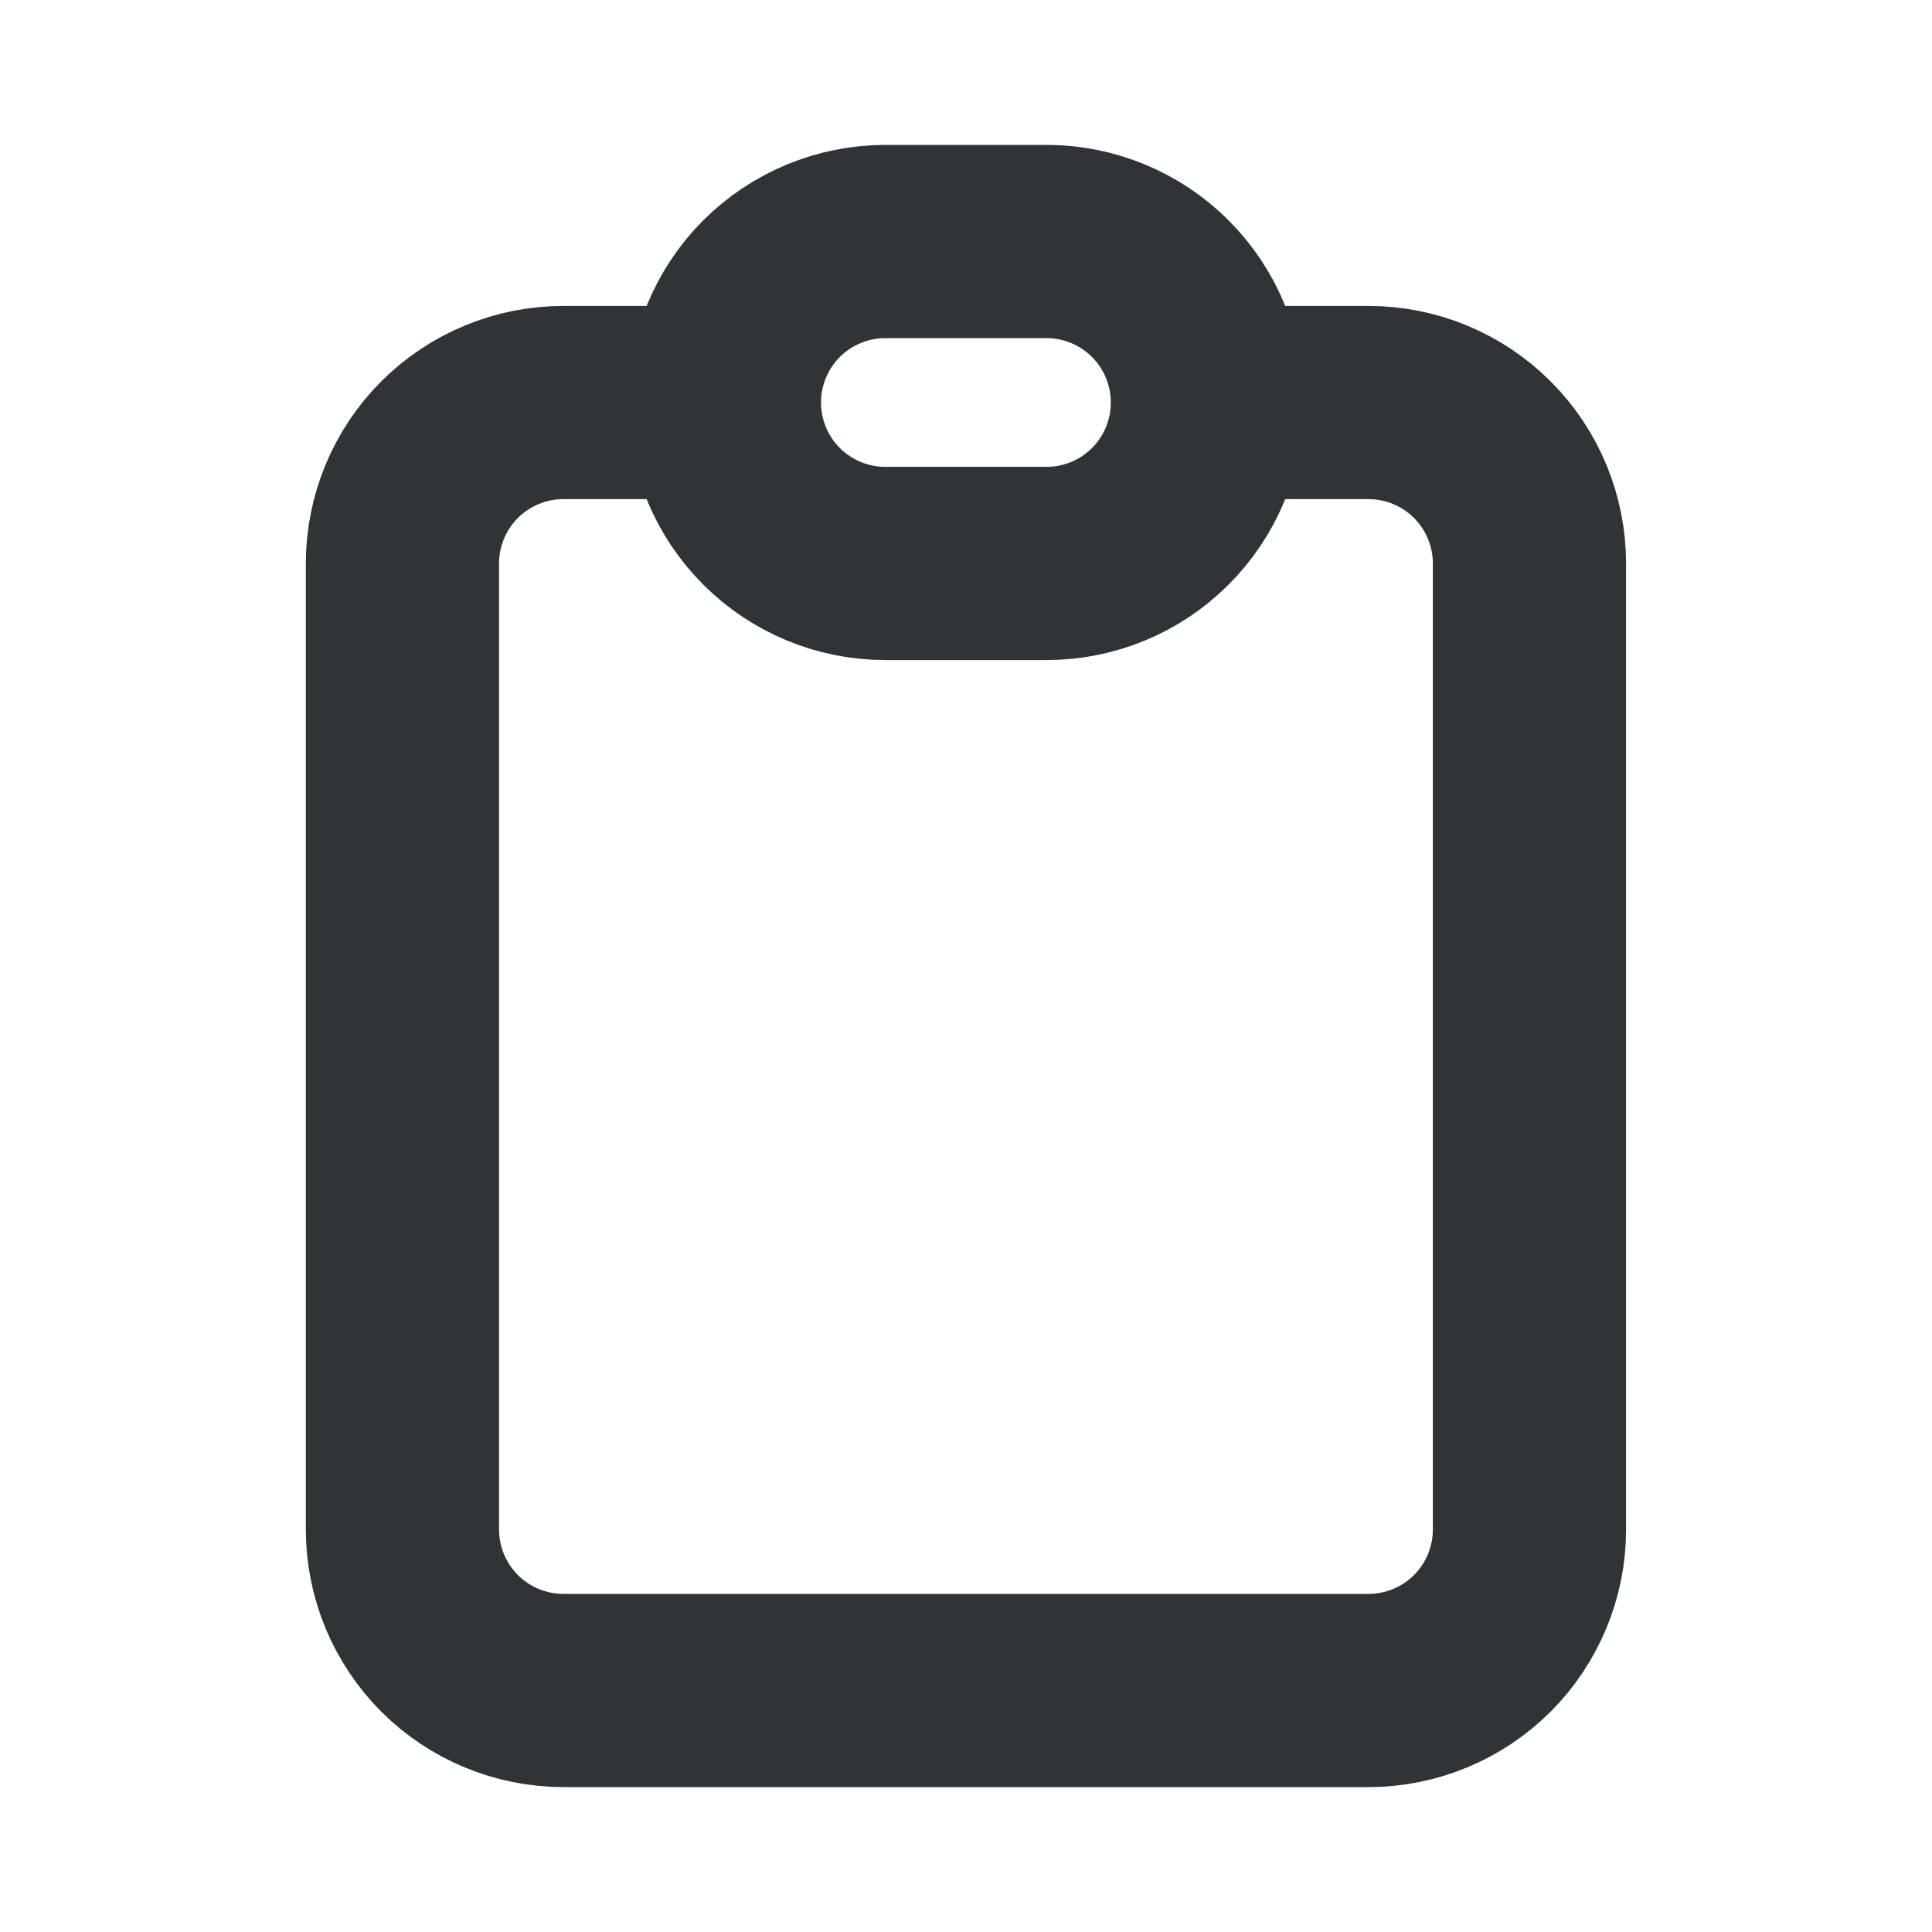 <svg width="20" height="20" viewBox="0 0 20 20" fill="none" xmlns="http://www.w3.org/2000/svg">
<path d="M7.499 4.167H5.833C5.391 4.167 4.967 4.342 4.654 4.655C4.342 4.967 4.166 5.391 4.166 5.833V15.833C4.166 16.275 4.342 16.699 4.654 17.012C4.967 17.324 5.391 17.5 5.833 17.5H14.166C14.608 17.5 15.032 17.324 15.345 17.012C15.657 16.699 15.833 16.275 15.833 15.833V5.833C15.833 5.391 15.657 4.967 15.345 4.655C15.032 4.342 14.608 4.167 14.166 4.167H12.499M7.499 4.167C7.499 3.725 7.675 3.301 7.987 2.988C8.3 2.676 8.724 2.5 9.166 2.5H10.833C11.275 2.5 11.699 2.676 12.011 2.988C12.324 3.301 12.499 3.725 12.499 4.167M7.499 4.167C7.499 4.609 7.675 5.033 7.987 5.345C8.3 5.658 8.724 5.833 9.166 5.833H10.833C11.275 5.833 11.699 5.658 12.011 5.345C12.324 5.033 12.499 4.609 12.499 4.167" stroke="#2F3437" stroke-width="2" stroke-linecap="round" stroke-linejoin="round"/>
</svg>
